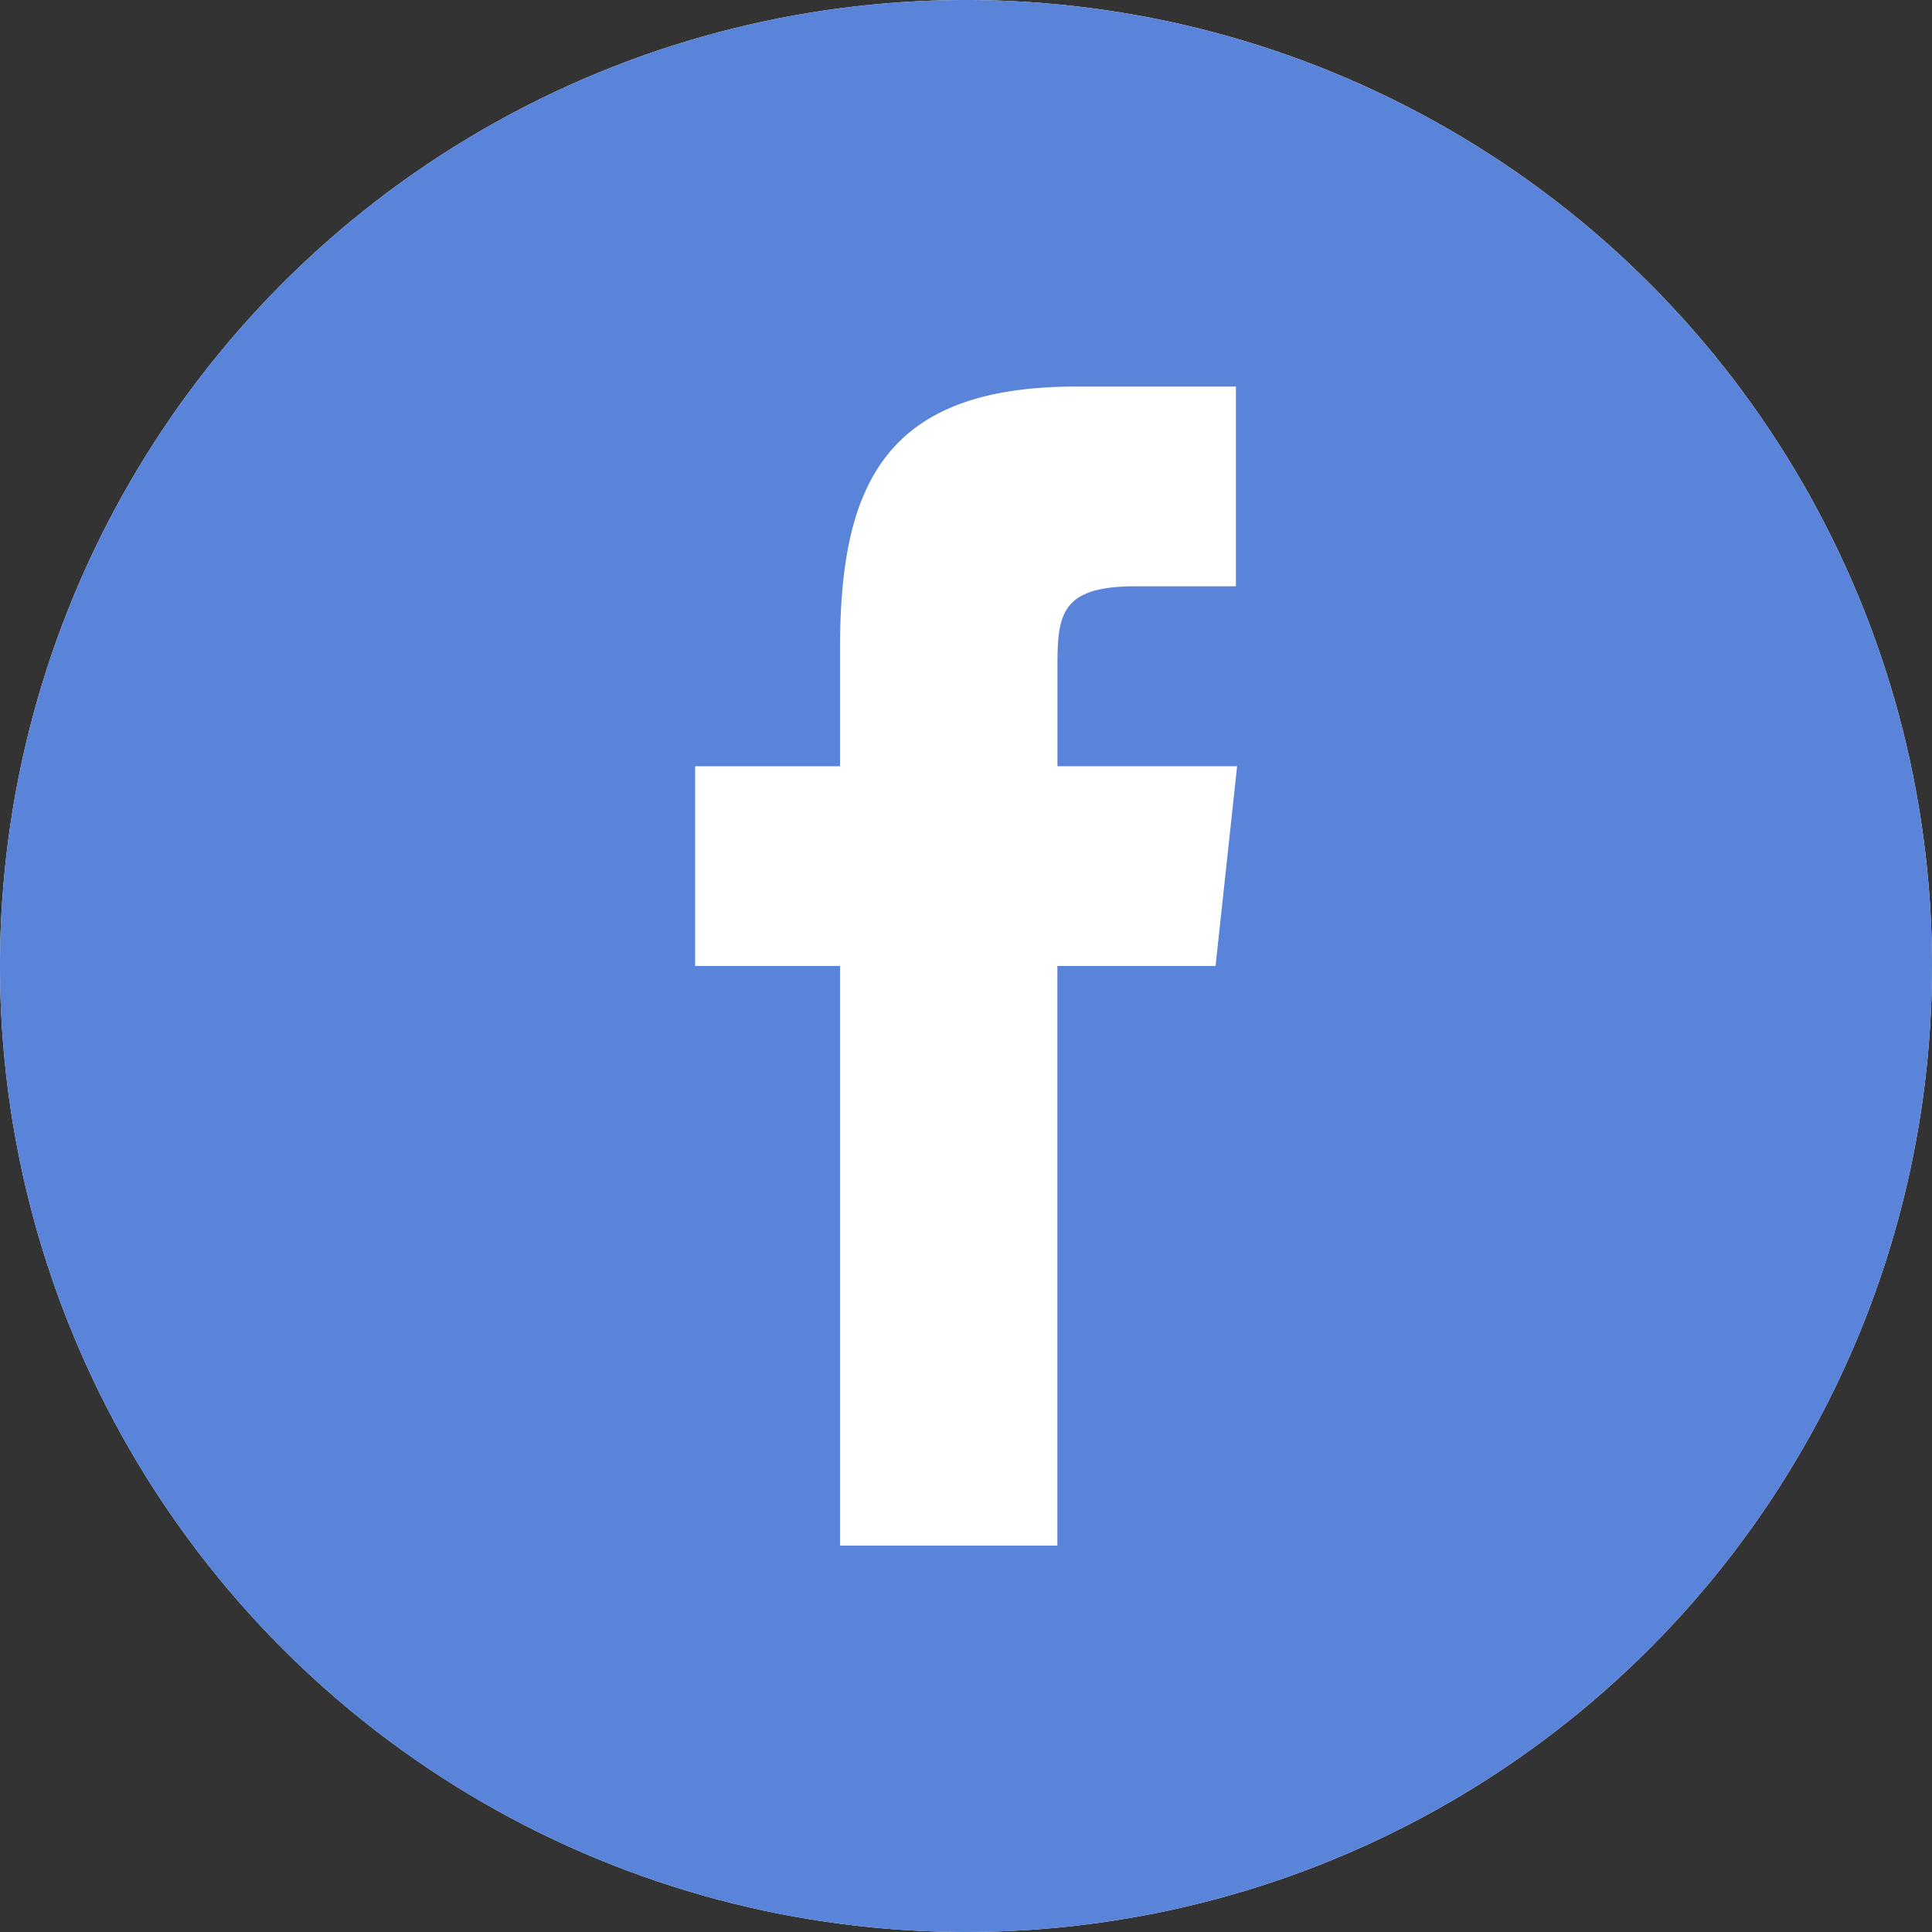 <svg id="icon-facebook" xmlns="http://www.w3.org/2000/svg" width="24" height="24" viewBox="0 0 24 24">
  <rect x="0" y="0" width="24" height="24" fill="#333333" stroke="none"/>
  <circle id="svg" cx="12" cy="12" r="12" fill="#fff"/>
  <path id="svg-2" data-name="svg" d="M12,0A12,12,0,1,0,24,12,12,12,0,0,0,12,0Zm3.1,12H13.135v7.2h-2.7V12h-1.8V9.519h1.8l0-1.461c0-2.025.549-3.256,2.932-3.256h1.986V7.283H14.109c-.928,0-.973.346-.973.993l0,1.242h2.232Z" fill="#5984d9"/>
</svg>
